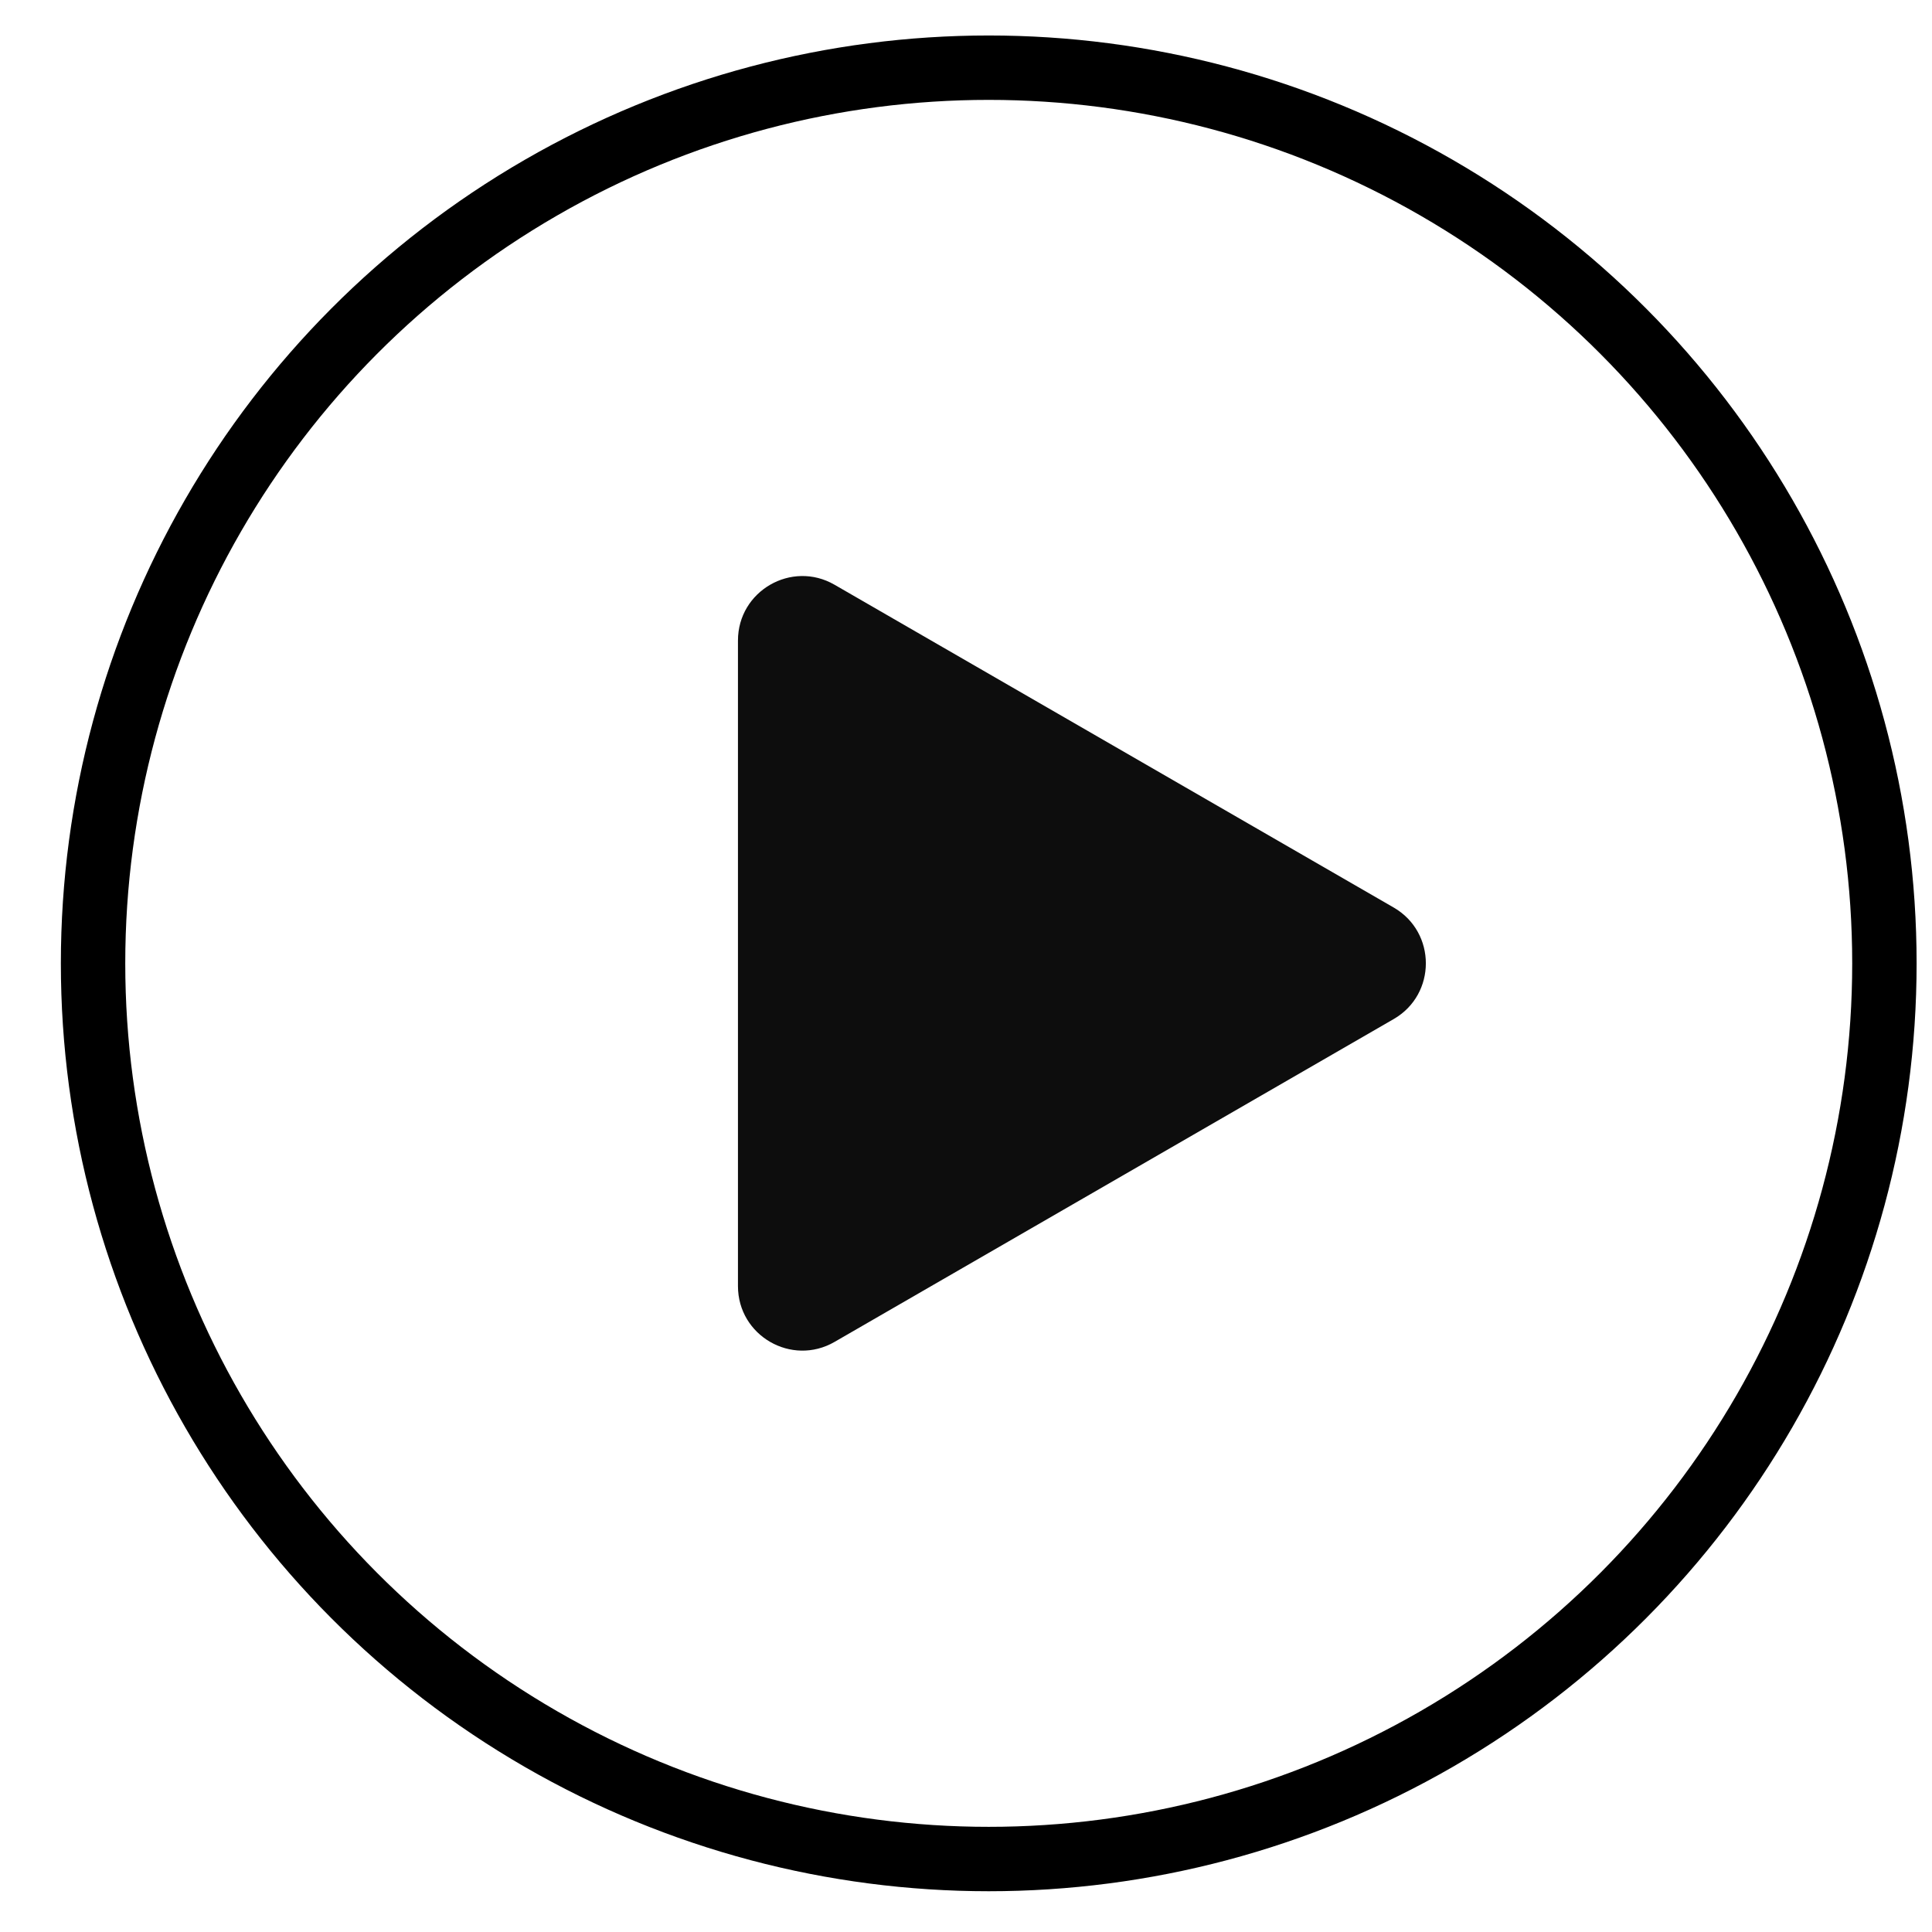 <svg width="30" height="30" viewBox="0 0 30 30" fill="none" xmlns="http://www.w3.org/2000/svg">
<circle cx="15.353" cy="14.959" r="13.908" stroke="black"/>
<path d="M21.641 14.092C22.307 14.477 22.307 15.44 21.641 15.824L12.959 20.837C12.293 21.222 11.459 20.741 11.459 19.971L11.459 9.946C11.459 9.176 12.293 8.695 12.959 9.08L21.641 14.092Z" fill="#0D0D0D"/>
</svg>
